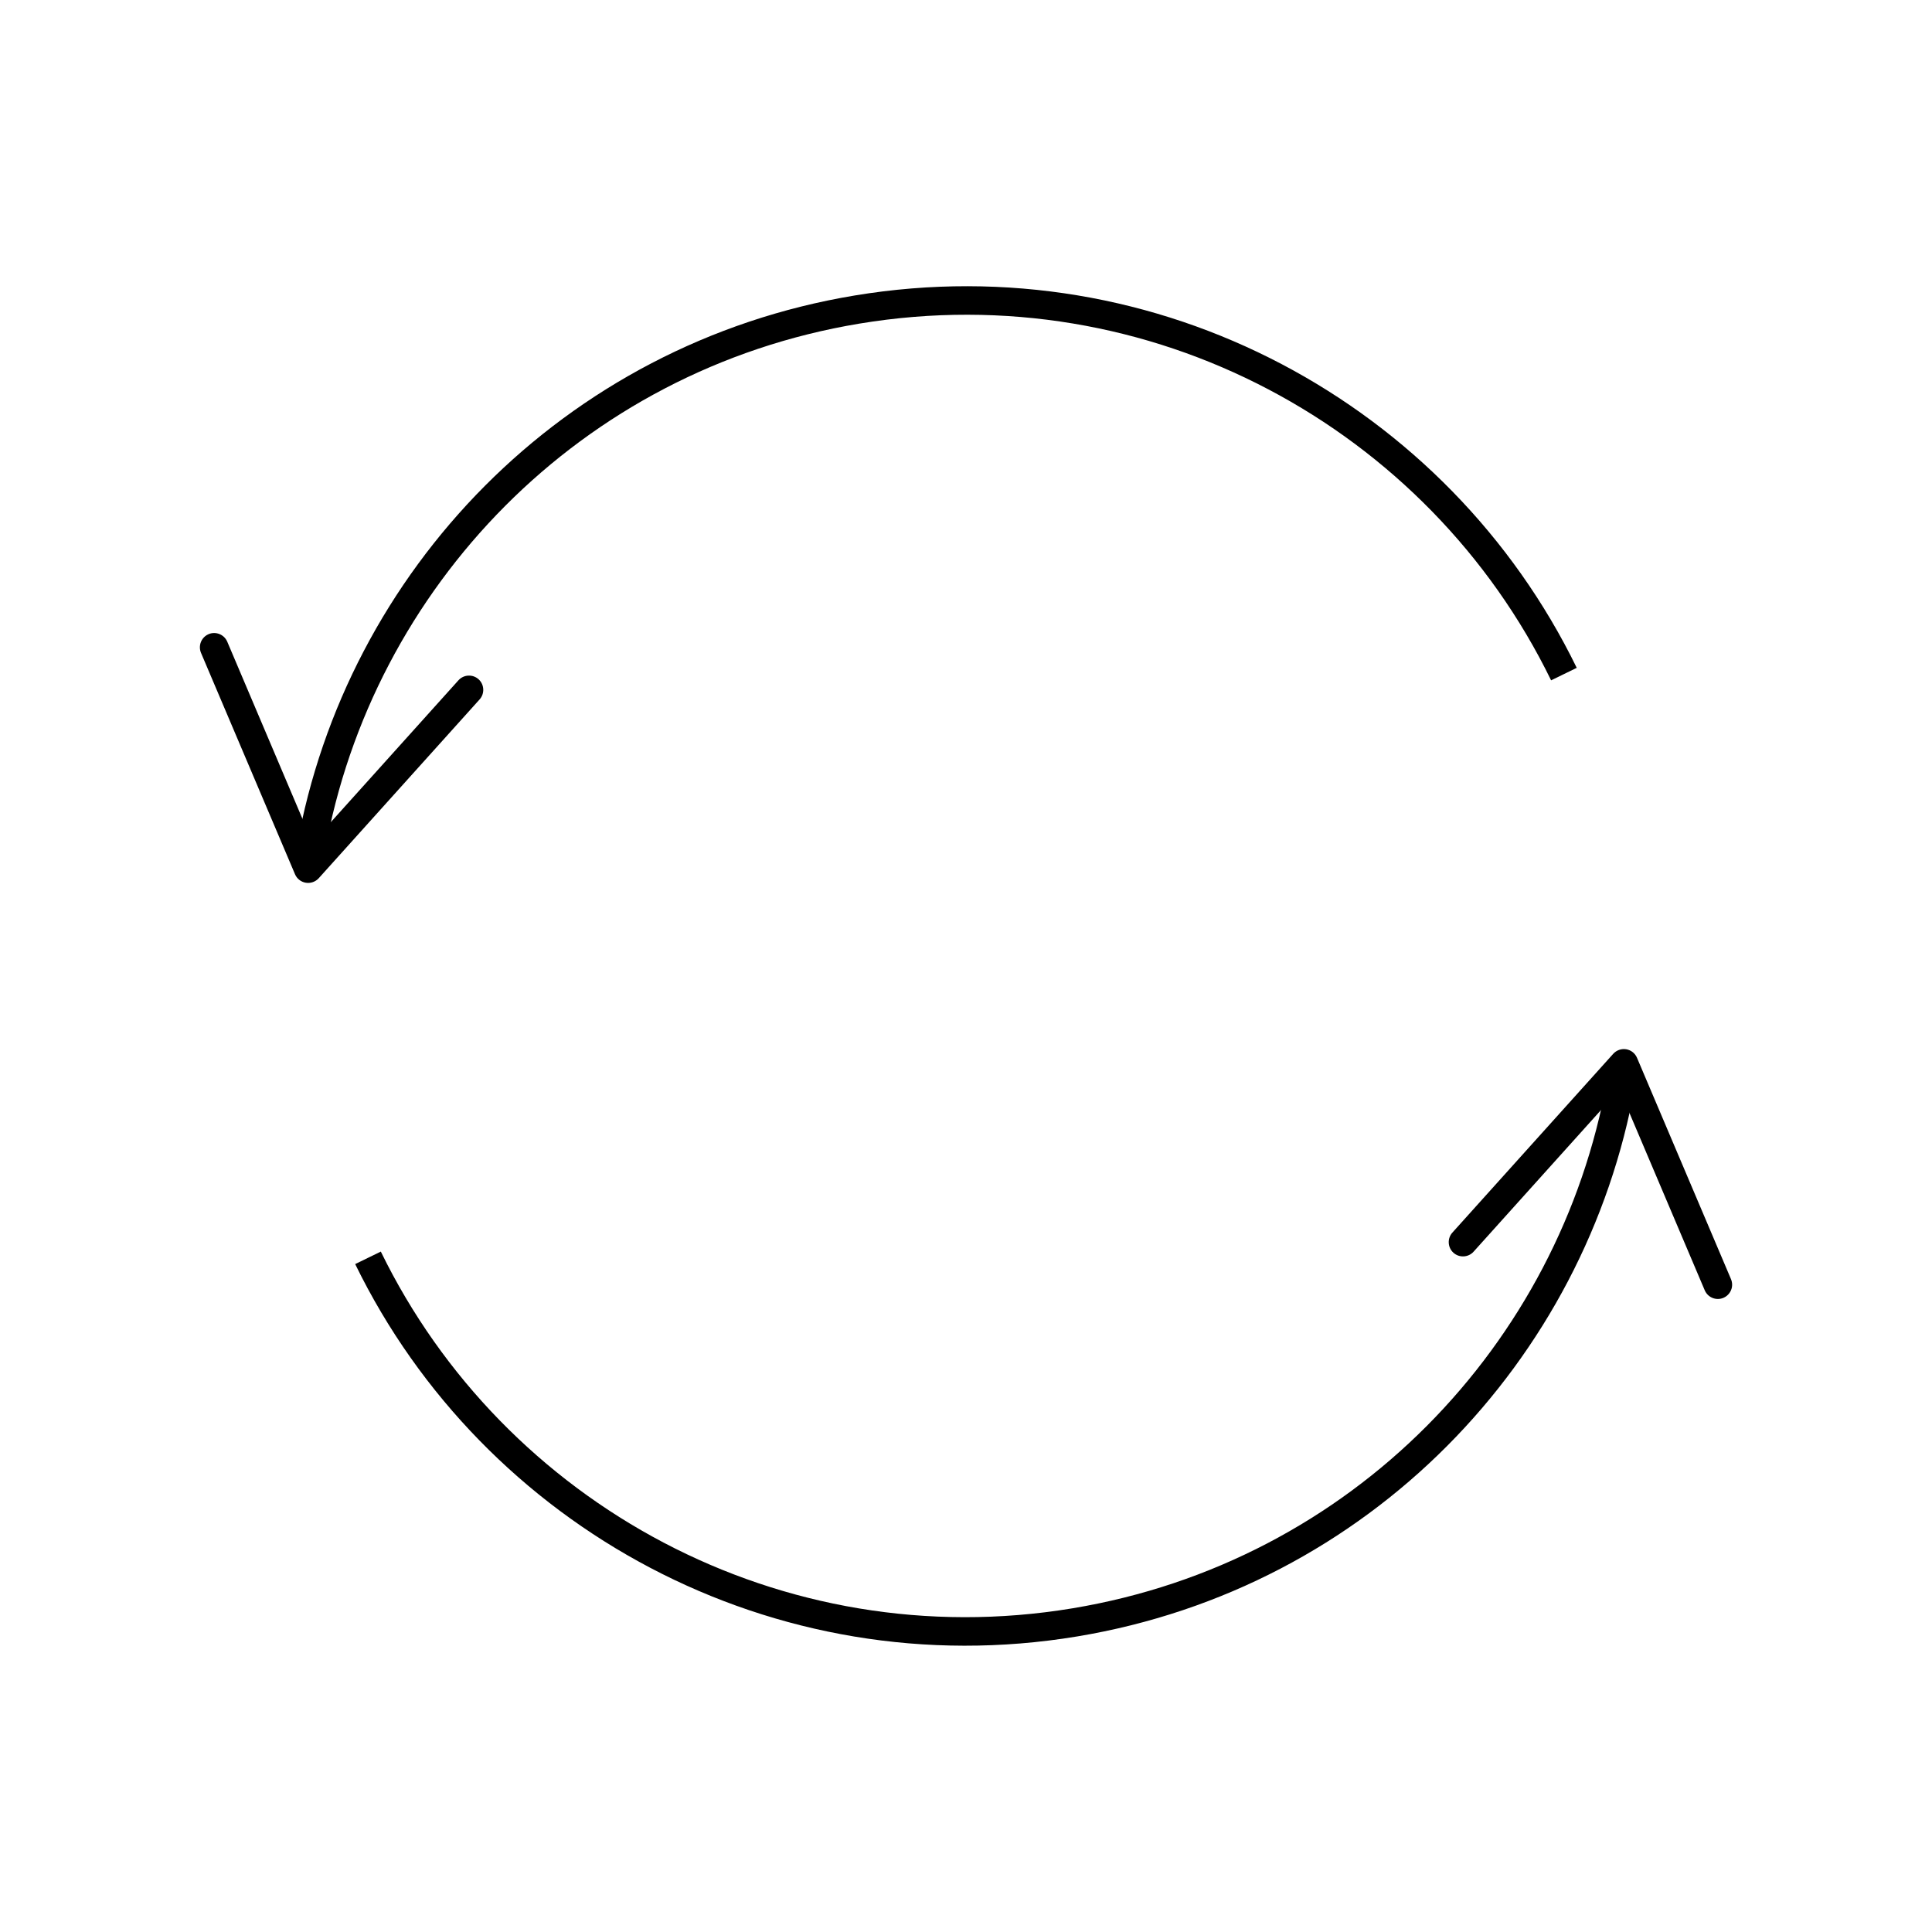 <?xml version="1.0" encoding="UTF-8"?>
<!-- Uploaded to: ICON Repo, www.iconrepo.com, Generator: ICON Repo Mixer Tools -->
<svg width="800px" height="800px" version="1.1" viewBox="144 144 512 512" xmlns="http://www.w3.org/2000/svg">
 <defs>
  <clipPath id="b">
   <path d="m148.09 148.09h503.81v327.91h-503.81z"/>
  </clipPath>
  <clipPath id="a">
   <path d="m148.09 324h503.81v327.9h-503.81z"/>
  </clipPath>
 </defs>
 <g clip-path="url(#b)">
  <path transform="matrix(5.038 0 0 5.038 148.09 148.09)" d="m81.454 34.647c-6.61-13.558-21.54-21.77-37.181-19.176-15.016 2.49-26.194 14.195-28.729 28.367" fill="none" stroke="#000000" stroke-miterlimit="10" stroke-width="1.5"/>
 </g>
 <path d="m199.27 312.06c1.918-0.816 4.141 0.082 4.957 2l22.59 53.211 38.668-42.98c1.395-1.551 3.789-1.676 5.34-0.281 1.547 1.395 1.664 3.797 0.281 5.336l-42.633 47.387c-0.867 0.957-2.16 1.41-3.438 1.199-1.273-0.211-2.352-1.062-2.856-2.254l-24.91-58.66c-0.293-0.684-0.359-1.41-0.246-2.098 0.207-1.227 1.02-2.332 2.246-2.859z"/>
 <g clip-path="url(#a)">
  <path transform="matrix(5.038 0 0 5.038 148.09 148.09)" d="m18.546 65.353c6.61 13.558 21.54 21.77 37.18 19.176 15.017-2.49 26.195-14.195 28.729-28.367" fill="none" stroke="#000000" stroke-miterlimit="10" stroke-width="1.5"/>
 </g>
 <path d="m600.73 487.94c-1.918 0.816-4.141-0.082-4.957-2l-22.59-53.211-38.668 42.98c-1.395 1.551-3.789 1.676-5.34 0.281-1.547-1.395-1.664-3.797-0.281-5.336l42.633-47.387c0.867-0.957 2.16-1.41 3.438-1.199 1.273 0.211 2.352 1.062 2.856 2.254l24.914 58.672c0.293 0.684 0.359 1.41 0.246 2.098-0.211 1.215-1.02 2.32-2.25 2.848z"/>
</svg>